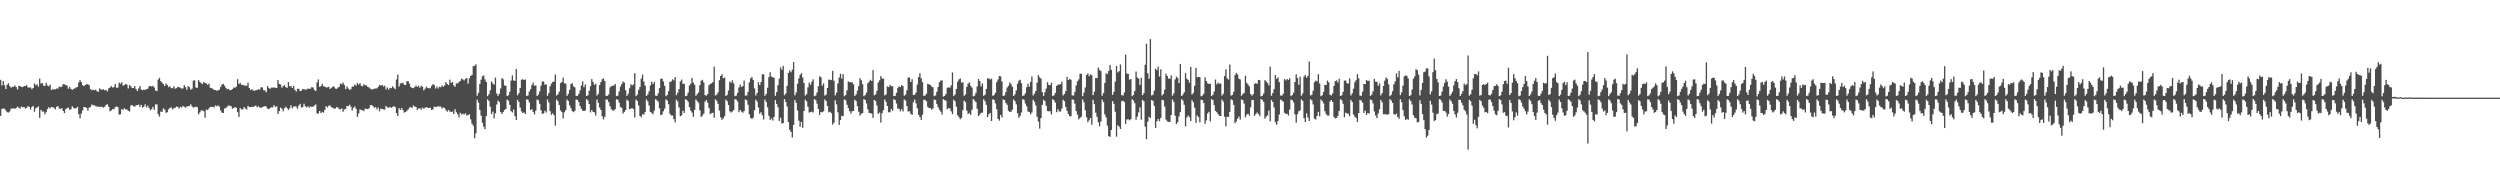 <?xml version="1.0" encoding="UTF-8"?>
<svg xmlns="http://www.w3.org/2000/svg" width="1920" height="150">
  <path d="M0 61.293h1v27.766H0zM1 65.611h1v18.008H1zM2 62.209h1v21.038H2zM3 65.442h1v18.179H3zM4 68.360h1v16.521H4zM5 65.078h1v21.156H5zM6 63.947h1v22.499H6zM7 66.089h1v19.531H7zM8 67.356h1v16.058H8zM9 66.623h1v16.790H9zM10 66.688h1v16.447H10zM11 65.631h1v18.042H11zM12 66.917h1v15.945H12zM13 68.720h1v13.134H13zM14 65.913h1v16.861H14zM15 66.120h1v17.342H15zM16 66.817h1v14.992H16zM17 66.920h1v15.491H17zM18 66.038h1v16.188H18zM19 66.150h1v17.213H19zM20 65.397h1v17.417H20zM21 67.188h1v14.330H21zM22 67.240h1v14.914H22zM23 67.180h1v16.957H23zM24 68.531h1v13.628H24zM25 67.542h1v13.795H25zM26 64.042h1v21.773H26zM27 65.483h1v17.654H27zM28 64.770h1v17.838H28zM29 66.493h1v15.206H29zM30 60.367h1v30.186H30zM31 64.190h1v20.138H31zM32 63.702h1v22.027H32zM33 65.746h1v19.856H33zM34 66.022h1v21.829H34zM35 63.607h1v22.539H35zM36 65.649h1v18.133H36zM37 66.306h1v16.043H37zM38 65.022h1v18.270H38zM39 69.129h1v13.044H39zM40 68.549h1v13.828H40zM41 68.594h1v14.244H41zM42 68.531h1v15.511H42zM43 67.980h1v14.030H43zM44 68.032h1v13.487H44zM45 66.492h1v16.807H45zM46 66.936h1v16.765H46zM47 66.533h1v16.510H47zM48 64.578h1v20.648H48zM49 64.750h1v22.088H49zM50 65.358h1v18.438H50zM51 65.646h1v17.436H51zM52 68.118h1v14.489H52zM53 66.601h1v17.682H53zM54 68.246h1v15.674H54zM55 69.077h1v12.546H55zM56 68.338h1v14.487H56zM57 67.849h1v15.572H57zM58 67.102h1v16.002H58zM59 66.829h1v15.262H59zM60 63.324h1v24.394H60zM61 61.444h1v29.508H61zM62 63.070h1v24.145H62zM63 65.421h1v19.417H63zM64 66.156h1v16.040H64zM65 65.228h1v17.006H65zM66 64.710h1v18.216H66zM67 64.614h1v20.427H67zM68 65.449h1v17.252H68zM69 68.407h1v13.739H69zM70 69.347h1v10.863H70zM71 68.800h1v12.216H71zM72 69.308h1v11.498H72zM73 68.784h1v12.840H73zM74 70.008h1v11.810H74zM75 70.605h1v11.409H75zM76 67.892h1v13.976H76zM77 68.590h1v13.567H77zM78 69.013h1v12.939H78zM79 68.516h1v14.239H79zM80 69.384h1v12.522H80zM81 69.028h1v11.437H81zM82 70.226h1v9.886H82zM83 67.818h1v14.196H83zM84 67.282h1v18.199H84zM85 66.102h1v18.702H85zM86 67.217h1v16.529H86zM87 66.854h1v17.090H87zM88 64.500h1v17.856H88zM89 67.427h1v14.329H89zM90 67.296h1v14.950H90zM91 63.507h1v24.489H91zM92 64.374h1v23.409H92zM93 63.110h1v20.721H93zM94 65.762h1v18.650H94zM95 65.409h1v17.719H95zM96 64.474h1v19.566H96zM97 65.008h1v19.044H97zM98 67.909h1v17.134H98zM99 65.361h1v20.278H99zM100 66.231h1v14.797H100zM101 67.643h1v13.041H101zM102 67.509h1v14.076H102zM103 66.112h1v15.925H103zM104 68.286h1v12.560H104zM105 69.885h1v10.882H105zM106 67.965h1v12.356H106zM107 66.114h1v16.071H107zM108 68.744h1v11.768H108zM109 69.258h1v13.465H109zM110 68.771h1v13.186H110zM111 69.124h1v11.032H111zM112 68.498h1v14.034H112zM113 68.134h1v13.084H113zM114 66.178h1v16.735H114zM115 66.071h1v18.650H115zM116 66.457h1v17.362H116zM117 65.905h1v16.169H117zM118 67.168h1v17.180H118zM119 69.516h1v10.678H119zM120 69.985h1v10.209H120zM121 61.149h1v26.623H121zM122 59.799h1v29.758H122zM123 62.363h1v23.296H123zM124 63.489h1v22.485H124zM125 64.616h1v18.609H125zM126 66.089h1v18.026H126zM127 64.118h1v22.493H127zM128 65.301h1v20.894H128zM129 66.951h1v17.020H129zM130 66.207h1v16.609H130zM131 67.668h1v14.753H131zM132 67.748h1v16.299H132zM133 66.234h1v16.850H133zM134 68.083h1v14.734H134zM135 67.752h1v14.106H135zM136 66.622h1v15.439H136zM137 66.976h1v16.360H137zM138 67.319h1v14.747H138zM139 68.039h1v14.544H139zM140 67.886h1v13.477H140zM141 65.385h1v16.568H141zM142 66.875h1v15.871H142zM143 68.937h1v12.917H143zM144 66.102h1v15.345H144zM145 66.981h1v14.499H145zM146 68.928h1v11.178H146zM147 68.098h1v13.653H147zM148 61.915h1v20.772H148zM149 61.658h1v20.585H149zM150 67.176h1v14.756H150zM151 67.418h1v14.976H151zM152 61.510h1v26.282H152zM153 62.856h1v23.541H153zM154 63.919h1v20.914H154zM155 64.628h1v20.214H155zM156 62.827h1v22.646H156zM157 63.818h1v26.594H157zM158 64.118h1v20.027H158zM159 65.154h1v19.444H159zM160 64.132h1v19.161H160zM161 67.370h1v14.733H161zM162 67.623h1v14.477H162zM163 68.265h1v13.705H163zM164 69.111h1v13.419H164zM165 69.170h1v11.812H165zM166 69.624h1v11.991H166zM167 69.366h1v11.564H167zM168 68.791h1v13.145H168zM169 66.817h1v17.978H169zM170 64.990h1v21.531H170zM171 64.373h1v22.484H171zM172 65.816h1v17.514H172zM173 67.495h1v15.380H173zM174 68.497h1v13.465H174zM175 68.225h1v12.707H175zM176 69.264h1v11.980H176zM177 69.153h1v12.435H177zM178 68.433h1v15.064H178zM179 67.240h1v15.675H179zM180 67.330h1v14.954H180zM181 66.479h1v16.305H181zM182 60.819h1v25.291H182zM183 64.529h1v25.245H183zM184 63.568h1v19.364H184zM185 65.178h1v18.981H185zM186 65.110h1v18.785H186zM187 65.689h1v16.554H187zM188 65.665h1v17.680H188zM189 65.843h1v18.178H189zM190 63.503h1v17.816H190zM191 67.561h1v14.767H191zM192 69.167h1v13.001H192zM193 68.405h1v13.656H193zM194 69.599h1v12.502H194zM195 69.663h1v11.969H195zM196 69.304h1v11.758H196zM197 69.040h1v13.383H197zM198 68.559h1v13.052H198zM199 68.866h1v13.550H199zM200 67.003h1v15.919H200zM201 67.148h1v15.103H201zM202 69.267h1v12.672H202zM203 69.449h1v11.985H203zM204 70.786h1v11.201H204zM205 66.108h1v17.391H205zM206 67.613h1v16.219H206zM207 68.206h1v14.760H207zM208 67.269h1v15.061H208zM209 67.295h1v15.232H209zM210 67.132h1v13.603H210zM211 67.405h1v14.797H211zM212 67.644h1v13.891H212zM213 61.431h1v26.097H213zM214 64.481h1v20.855H214zM215 64.923h1v17.693H215zM216 67.313h1v16.125H216zM217 66.141h1v19.338H217zM218 65.341h1v17.733H218zM219 66.891h1v14.993H219zM220 67.498h1v15.618H220zM221 62.992h1v21.433H221zM222 66.206h1v16.957H222zM223 66.235h1v14.583H223zM224 67.556h1v15.659H224zM225 65.932h1v16.034H225zM226 69.081h1v12.457H226zM227 70.298h1v11.677H227zM228 68.207h1v15.294H228zM229 68.222h1v12.888H229zM230 69.916h1v9.822H230zM231 69.610h1v12.966H231zM232 68.276h1v13.993H232zM233 68.676h1v10.985H233zM234 68.696h1v12.971H234zM235 68.744h1v13.725H235zM236 68.001h1v13.625H236zM237 68.201h1v14.514H237zM238 68.040h1v13.678H238zM239 66.848h1v15.324H239zM240 67.222h1v14.708H240zM241 69.045h1v11.981H241zM242 69.898h1v10.330H242zM243 63.260h1v23.809H243zM244 61.006h1v26.295H244zM245 66.669h1v18.566H245zM246 66.130h1v20.768H246zM247 64.349h1v21.578H247zM248 66.180h1v20.344H248zM249 66.468h1v17.839H249zM250 67.162h1v14.336H250zM251 67.034h1v15.458H251zM252 66.686h1v14.530H252zM253 68.359h1v12.630H253zM254 67.477h1v14.901H254zM255 66.656h1v16.024H255zM256 66.372h1v17.074H256zM257 68.012h1v15.383H257zM258 68.255h1v14.015H258zM259 67.283h1v15.305H259zM260 66.685h1v17.008H260zM261 64.222h1v19.780H261zM262 64.672h1v18.537H262zM263 63.399h1v22.414H263zM264 65.264h1v18.818H264zM265 68.327h1v15.296H265zM266 66.368h1v15.010H266zM267 67.969h1v13.612H267zM268 68.994h1v11.419H268zM269 68.458h1v13.509H269zM270 66.473h1v18.378H270zM271 66.532h1v16.247H271zM272 64.880h1v16.884H272zM273 65.817h1v17.825H273zM274 63.765h1v25.978H274zM275 64.934h1v22.255H275zM276 63.878h1v20.136H276zM277 65.910h1v18.534H277zM278 66.255h1v18.411H278zM279 64.667h1v20.621H279zM280 65.439h1v18.027H280zM281 65.626h1v18.000H281zM282 66.779h1v17.054H282zM283 67.238h1v15.905H283zM284 68.124h1v12.650H284zM285 68.676h1v12.026H285zM286 68.552h1v13.118H286zM287 68.022h1v14.707H287zM288 67.995h1v14.218H288zM289 67.818h1v16.243H289zM290 66.659h1v15.958H290zM291 65.225h1v20.213H291zM292 65.701h1v17.771H292zM293 65.293h1v18.467H293zM294 66.416h1v17.585H294zM295 65.802h1v18.360H295zM296 68.675h1v12.683H296zM297 67.248h1v15.218H297zM298 68.923h1v13.821H298zM299 67.485h1v14.622H299zM300 67.728h1v15.133H300zM301 66.274h1v15.920H301zM302 67.311h1v14.069H302zM303 68.507h1v13.701H303zM304 61.094h1v25.822H304zM305 57.303h1v31.851H305zM306 66.503h1v16.577H306zM307 64.108h1v20.276H307zM308 63.923h1v19.068H308zM309 63.565h1v21.030H309zM310 65.175h1v21.376H310zM311 65.253h1v20.740H311zM312 62.439h1v22.596H312zM313 62.328h1v21.812H313zM314 64.259h1v18.375H314zM315 66.832h1v15.400H315zM316 67.528h1v15.491H316zM317 67.749h1v13.326H317zM318 66.851h1v14.987H318zM319 65.594h1v16.597H319zM320 66.759h1v17.637H320zM321 65.773h1v17.592H321zM322 67.359h1v15.771H322zM323 66.021h1v18.212H323zM324 66.502h1v16.185H324zM325 69.369h1v14.188H325zM326 68.094h1v14.658H326zM327 66.494h1v15.826H327zM328 67.586h1v15.143H328zM329 67.716h1v15.191H329zM330 67.764h1v15.026H330zM331 65.880h1v18.558H331zM332 64.680h1v19.349H332zM333 65.238h1v16.589H333zM334 67.954h1v14.316H334zM335 66.435h1v15.566H335zM336 67.988h1v13.538H336zM337 66.608h1v15.245H337zM338 66.972h1v14.873H338zM339 65.570h1v17.869H339zM340 66.551h1v15.926H340zM341 65.605h1v17.338H341zM342 63.099h1v21.548H342zM343 64.577h1v21.167H343zM344 65.336h1v19.119H344zM345 61.198h1v24.433H345zM346 63.749h1v22.339H346zM347 62.966h1v22.676H347zM348 65.593h1v21.984H348zM349 66.624h1v17.304H349zM350 63.955h1v22.245H350zM351 64.091h1v23.679H351zM352 62.908h1v27.187H352zM353 62.176h1v24.395H353zM354 60.395h1v27.592H354zM355 60.994h1v26.328H355zM356 61.727h1v26.260H356zM357 60.456h1v26.582H357zM358 59.954h1v28.800H358zM359 64.195h1v24.225H359zM360 60.171h1v27.514H360zM361 58.293h1v33.410H361zM362 57.558h1v37.409H362zM363 50.827h1v45.811H363zM364 50.541h1v55.636H364zM365 49.343h1v53.112H365zM366 73.454h1v3.035H366zM367 71.216h1v7.615H367zM368 64.580h1v19.810H368zM369 61.166h1v27.643H369zM370 58.601h1v35.624H370zM371 57.912h1v39.412H371zM372 61.033h1v38.226H372zM373 62.969h1v26.108H373zM374 73.856h1v2.440H374zM375 72.403h1v5.111H375zM376 69.336h1v12.706H376zM377 62.508h1v25.097H377zM378 64.090h1v21.689H378zM379 65.045h1v25.891H379zM380 59.597h1v27.452H380zM381 71.859h1v8.426H381zM382 73.576h1v3.675H382zM383 72.011h1v6.299H383zM384 67.962h1v18.164H384zM385 60.003h1v27.541H385zM386 60.935h1v25.036H386zM387 65.562h1v18.923H387zM388 65.895h1v17.787H388zM389 73.765h1v2.746H389zM390 73.098h1v4.203H390zM391 70.505h1v10.045H391zM392 61.901h1v23.522H392zM393 57.973h1v28.380H393zM394 61.764h1v22.332H394zM395 62.143h1v26.990H395zM396 52.923h1v39.234H396zM397 73.154h1v3.544H397zM398 71.556h1v6.695H398zM399 67.553h1v15.106H399zM400 61.183h1v24.380H400zM401 60.887h1v25.965H401zM402 61.452h1v24.849H402zM403 61.049h1v26.466H403zM404 73.721h1v2.549H404zM405 73.267h1v3.305H405zM406 70.281h1v8.388H406zM407 68.460h1v16.007H407zM408 65.330h1v18.472H408zM409 63.405h1v22.681H409zM410 65.775h1v22.048H410zM411 65.587h1v19.435H411zM412 73.727h1v2.691H412zM413 72.575h1v4.484H413zM414 70.151h1v9.633H414zM415 65.771h1v18.962H415zM416 62.576h1v24.818H416zM417 62.687h1v24.455H417zM418 65.093h1v19.971H418zM419 64.772h1v21.655H419zM420 73.529h1v2.854H420zM421 71.476h1v7.228H421zM422 66.247h1v19.171H422zM423 64.187h1v23.966H423zM424 62.974h1v24.062H424zM425 62.579h1v25.786H425zM426 57.191h1v39.317H426zM427 73.345h1v3.166H427zM428 72.514h1v5.215H428zM429 70.399h1v10.299H429zM430 63.838h1v20.993H430zM431 62.981h1v23.065H431zM432 59.610h1v31.353H432zM433 63.945h1v22.312H433zM434 64.264h1v20.364H434zM435 73.635h1v2.865H435zM436 72.110h1v5.474H436zM437 68.961h1v11.958H437zM438 64.560h1v18.611H438zM439 63.879h1v21.454H439zM440 66.308h1v19.863H440zM441 67.086h1v18.009H441zM442 73.628h1v2.756H442zM443 73.610h1v3.115H443zM444 72.176h1v6.184H444zM445 69.413h1v12.112H445zM446 65.701h1v17.926H446zM447 62.536h1v22.463H447zM448 67.010h1v18.245H448zM449 64.824h1v20.051H449zM450 73.738h1v2.363H450zM451 73.186h1v3.997H451zM452 69.754h1v10.135H452zM453 66.202h1v20.111H453zM454 60.716h1v23.807H454zM455 62.896h1v23.005H455zM456 65.198h1v21.086H456zM457 64.281h1v24.440H457zM458 73.355h1v3.135H458zM459 72.071h1v6.873H459zM460 65.341h1v17.189H460zM461 63.013h1v21.458H461zM462 60.883h1v28.460H462zM463 60.200h1v31.492H463zM464 62.286h1v27.412H464zM465 73.554h1v2.843H465zM466 73.572h1v2.991H466zM467 72.521h1v5.912H467zM468 67.188h1v14.396H468zM469 66.143h1v17.700H469zM470 65.815h1v19.131H470zM471 65.760h1v19.075H471zM472 64.432h1v19.404H472zM473 73.851h1v2.387H473zM474 73.439h1v3.117H474zM475 70.248h1v8.560H475zM476 66.539h1v15.667H476zM477 64.635h1v18.179H477zM478 62.611h1v24.653H478zM479 63.405h1v22.519H479zM480 69.280h1v15.288H480zM481 73.702h1v2.831H481zM482 71.987h1v5.488H482zM483 67.810h1v15.928H483zM484 64.732h1v18.782H484zM485 65.606h1v17.355H485zM486 64.753h1v19.108H486zM487 56.169h1v34.042H487zM488 73.831h1v2.616H488zM489 72.586h1v4.991H489zM490 69.025h1v12.036H490zM491 66.819h1v22.197H491zM492 60.346h1v29.791H492zM493 57.230h1v30.501H493zM494 62.638h1v25.414H494zM495 65.793h1v20.253H495zM496 73.743h1v2.584H496zM497 72.508h1v5.368H497zM498 70.157h1v10.815H498zM499 65.616h1v20.356H499zM500 62.767h1v23.868H500zM501 64.499h1v23.274H501zM502 62.940h1v21.970H502zM503 73.374h1v2.876H503zM504 73.657h1v3.375H504zM505 71.712h1v6.359H505zM506 67.627h1v15.548H506zM507 60.635h1v27.791H507zM508 60.308h1v27.646H508zM509 62.584h1v22.892H509zM510 65.830h1v17.623H510zM511 73.859h1v2.499H511zM512 72.904h1v4.350H512zM513 69.968h1v10.114H513zM514 63.000h1v24.342H514zM515 62.520h1v26.195H515zM516 60.889h1v27.789H516zM517 61.748h1v29.669H517zM518 59.174h1v34.825H518zM519 73.128h1v3.429H519zM520 71.320h1v6.597H520zM521 68.508h1v14.040H521zM522 62.535h1v26.740H522zM523 61.087h1v27.506H523zM524 64.306h1v20.752H524zM525 64.242h1v22.562H525zM526 73.883h1v2.305H526zM527 73.491h1v3.316H527zM528 71.119h1v7.083H528zM529 65.659h1v16.568H529zM530 64.313h1v20.668H530zM531 59.786h1v26.716H531zM532 63.413h1v26.290H532zM533 65.148h1v19.241H533zM534 73.554h1v2.852H534zM535 72.180h1v5.520H535zM536 70.898h1v7.996H536zM537 65.375h1v19.325H537zM538 61.997h1v27.808H538zM539 61.300h1v27.490H539zM540 63.404h1v23.851H540zM541 73.009h1v5.011H541zM542 73.477h1v3.300H542zM543 72.128h1v6.718H543zM544 65.533h1v17.308H544zM545 64.430h1v23.231H545zM546 64.063h1v22.928H546zM547 63.004h1v23.581H547zM548 51.129h1v39.230H548zM549 73.319h1v2.964H549zM550 72.605h1v4.935H550zM551 70.933h1v8.844H551zM552 61.608h1v23.386H552zM553 58.321h1v31.800H553zM554 56.963h1v35.055H554zM555 60.090h1v30.716H555zM556 59.471h1v29.742H556zM557 73.734h1v2.774H557zM558 72.791h1v4.908H558zM559 69.470h1v11.106H559zM560 62.672h1v22.764H560zM561 63.519h1v22.990H561zM562 61.696h1v23.932H562zM563 64.069h1v20.522H563zM564 73.862h1v2.285H564zM565 73.379h1v3.232H565zM566 71.249h1v6.782H566zM567 67.182h1v19.004H567zM568 65.064h1v19.437H568zM569 66.828h1v18.911H569zM570 66.131h1v20.455H570zM571 61.871h1v23.408H571zM572 73.407h1v2.933H572zM573 73.246h1v3.757H573zM574 70.613h1v9.844H574zM575 63.301h1v24.532H575zM576 60.139h1v30.387H576zM577 59.170h1v32.157H577zM578 61.381h1v28.965H578zM579 67.886h1v16.808H579zM580 73.394h1v3.145H580zM581 71.407h1v6.688H581zM582 63.071h1v19.492H582zM583 65.352h1v22.061H583zM584 62.951h1v23.234H584zM585 57.020h1v31.595H585zM586 57.126h1v34.669H586zM587 73.597h1v2.916H587zM588 72.078h1v6.322H588zM589 67.355h1v15.053H589zM590 59.232h1v29.704H590zM591 55.454h1v36.771H591zM592 58.771h1v32.185H592zM593 59.316h1v33.305H593zM594 59.749h1v30.033H594zM595 73.562h1v3.326H595zM596 70.682h1v9.213H596zM597 65.387h1v16.916H597zM598 60.387h1v32.473H598zM599 51.745h1v38.659H599zM600 53.631h1v41.229H600zM601 50.597h1v43.905H601zM602 73.159h1v2.926H602zM603 71.855h1v6.436H603zM604 65.898h1v15.849H604zM605 56.028h1v37.722H605zM606 54.109h1v45.571H606zM607 55.505h1v45.823H607zM608 53.494h1v52.143H608zM609 47.664h1v48.286H609zM610 73.212h1v3.589H610zM611 70.953h1v8.068H611zM612 64.325h1v20.462H612zM613 60.149h1v32.498H613zM614 57.422h1v39.904H614zM615 56.144h1v37.453H615zM616 59.508h1v38.663H616zM617 63.748h1v21.510H617zM618 73.374h1v3.230H618zM619 72.284h1v5.574H619zM620 67.055h1v14.931H620zM621 63.501h1v22.962H621zM622 65.107h1v20.936H622zM623 62.700h1v23.022H623zM624 60.935h1v25.480H624zM625 73.903h1v2.262H625zM626 73.371h1v3.527H626zM627 70.959h1v8.718H627zM628 66.233h1v17.421H628zM629 58.617h1v29.725H629zM630 59.321h1v26.707H630zM631 65.815h1v20.471H631zM632 64.025h1v21.465H632zM633 73.442h1v2.928H633zM634 72.526h1v5.094H634zM635 67.588h1v13.839H635zM636 61.155h1v25.107H636zM637 61.242h1v24.567H637zM638 61.470h1v25.433H638zM639 54.429h1v41.274H639zM640 62.012h1v32.147H640zM641 73.289h1v3.708H641zM642 71.232h1v8.944H642zM643 64.119h1v22.161H643zM644 59.535h1v36.412H644zM645 56.610h1v35.505H645zM646 60.369h1v28.500H646zM647 56.993h1v32.240H647zM648 73.869h1v2.450H648zM649 72.939h1v4.122H649zM650 69.422h1v11.002H650zM651 62.576h1v20.467H651zM652 63.096h1v22.267H652zM653 63.163h1v24.058H653zM654 63.211h1v22.221H654zM655 64.736h1v20.465H655zM656 73.676h1v2.915H656zM657 72.434h1v5.234H657zM658 69.564h1v12.003H658zM659 66.146h1v19.683H659zM660 60.075h1v28.756H660zM661 61.621h1v25.739H661zM662 64.591h1v22.267H662zM663 73.863h1v2.282H663zM664 72.894h1v3.838H664zM665 71.059h1v8.389H665zM666 63.948h1v19.948H666zM667 62.679h1v24.051H667zM668 61.295h1v25.573H668zM669 62.188h1v25.124H669zM670 53.883h1v36.652H670zM671 73.230h1v3.540H671zM672 72.519h1v5.150H672zM673 69.871h1v11.203H673zM674 63.380h1v23.996H674zM675 61.689h1v24.731H675zM676 58.427h1v35.663H676zM677 60.276h1v26.718H677zM678 60.371h1v24.258H678zM679 73.269h1v3.188H679zM680 72.517h1v5.707H680zM681 66.372h1v15.076H681zM682 66.929h1v19.270H682zM683 65.247h1v20.971H683zM684 66.196h1v17.559H684zM685 66.164h1v18.891H685zM686 73.726h1v2.440H686zM687 73.551h1v3.299H687zM688 71.262h1v8.199H688zM689 67.683h1v15.613H689zM690 66.371h1v17.166H690zM691 66.830h1v18.660H691zM692 65.335h1v18.550H692zM693 66.147h1v19.456H693zM694 73.484h1v2.919H694zM695 72.629h1v4.644H695zM696 69.393h1v12.076H696zM697 59.560h1v26.130H697zM698 59.479h1v25.947H698zM699 62.969h1v24.385H699zM700 60.814h1v27.429H700zM701 73.007h1v5.489H701zM702 72.682h1v3.832H702zM703 71.117h1v8.276H703zM704 64.872h1v18.335H704zM705 59.199h1v28.950H705zM706 56.216h1v33.668H706zM707 60.146h1v31.942H707zM708 63.132h1v25.021H708zM709 73.637h1v2.946H709zM710 73.318h1v3.360H710zM711 71.947h1v5.814H711zM712 64.318h1v17.772H712zM713 64.774h1v18.247H713zM714 65.220h1v17.832H714zM715 66.478h1v17.705H715zM716 66.945h1v16.433H716zM717 73.861h1v2.578H717zM718 73.262h1v3.520H718zM719 70.515h1v9.296H719zM720 66.748h1v15.651H720zM721 63.103h1v21.199H721zM722 61.974h1v23.809H722zM723 61.628h1v26.370H723zM724 74.186h1v1.951H724zM725 73.637h1v3.119H725zM726 72.157h1v5.279H726zM727 67.412h1v16.497H727zM728 67.029h1v15.891H728zM729 67.417h1v15.910H729zM730 65.565h1v19.925H730zM731 55.674h1v31.978H731zM732 73.754h1v2.805H732zM733 72.496h1v5.326H733zM734 68.425h1v13.569H734zM735 62.759h1v25.750H735zM736 60.958h1v29.118H736zM737 60.226h1v31.296H737zM738 63.489h1v26.967H738zM739 63.173h1v21.409H739zM740 73.598h1v3.670H740zM741 72.529h1v5.997H741zM742 66.733h1v18.184H742zM743 64.301h1v23.300H743zM744 63.250h1v23.427H744zM745 65.795h1v22.499H745zM746 67.246h1v17.070H746zM747 73.971h1v2.116H747zM748 73.421h1v3.804H748zM749 71.322h1v7.084H749zM750 66.371h1v17.179H750zM751 60.716h1v28.463H751zM752 62.210h1v25.805H752zM753 66.314h1v20.303H753zM754 64.062h1v22.516H754zM755 73.591h1v2.681H755zM756 72.728h1v4.995H756zM757 68.363h1v12.151H757zM758 60.113h1v29.770H758zM759 60.243h1v27.511H759zM760 61.060h1v25.676H760zM761 60.358h1v32.642H761zM762 73.599h1v2.705H762zM763 72.989h1v3.734H763zM764 71.243h1v8.179H764zM765 63.082h1v20.844H765zM766 61.039h1v30.311H766zM767 58.427h1v34.214H767zM768 58.632h1v29.618H768zM769 62.586h1v27.694H769zM770 73.709h1v2.625H770zM771 73.205h1v3.765H771zM772 70.639h1v8.469H772zM773 67.219h1v13.248H773zM774 65.934h1v19.077H774zM775 63.357h1v22.648H775zM776 64.611h1v21.175H776zM777 66.585h1v17.636H777zM778 73.745h1v2.648H778zM779 72.320h1v5.424H779zM780 69.423h1v10.724H780zM781 64.267h1v22.673H781zM782 61.889h1v28.647H782zM783 61.241h1v27.788H783zM784 63.922h1v22.473H784zM785 73.643h1v2.558H785zM786 73.222h1v3.417H786zM787 71.646h1v7.856H787zM788 66.972h1v14.713H788zM789 64.275h1v21.362H789zM790 66.581h1v19.405H790zM791 62.874h1v25.006H791zM792 58.697h1v27.660H792zM793 73.293h1v3.367H793zM794 71.886h1v6.282H794zM795 69.885h1v11.080H795zM796 63.509h1v26.085H796zM797 57.664h1v35.715H797zM798 59.402h1v39.366H798zM799 60.426h1v30.276H799zM800 70.766h1v9.771H800zM801 73.669h1v2.995H801zM802 70.816h1v6.886H802zM803 67.970h1v13.308H803zM804 63.067h1v22.170H804zM805 65.186h1v20.344H805zM806 65.492h1v19.891H806zM807 63.513h1v24.377H807zM808 73.770h1v2.438H808zM809 73.142h1v3.907H809zM810 71.362h1v7.509H810zM811 65.968h1v20.178H811zM812 64.997h1v18.931H812zM813 64.925h1v20.685H813zM814 64.636h1v21.045H814zM815 62.754h1v20.673H815zM816 73.313h1v3.324H816zM817 72.207h1v5.444H817zM818 69.977h1v12.147H818zM819 59.039h1v26.114H819zM820 61.490h1v26.143H820zM821 60.584h1v28.618H821zM822 61.311h1v27.972H822zM823 73.228h1v3.155H823zM824 73.395h1v3.293H824zM825 70.643h1v8.948H825zM826 65.642h1v19.667H826zM827 62.468h1v25.613H827zM828 60.997h1v30.720H828zM829 56.621h1v33.905H829zM830 56.638h1v32.888H830zM831 73.824h1v2.567H831zM832 71.019h1v7.528H832zM833 67.112h1v17.562H833zM834 57.537h1v32.537H834zM835 56.344h1v37.561H835zM836 58.542h1v33.772H836zM837 57.073h1v33.533H837zM838 57.745h1v38.049H838zM839 73.044h1v3.607H839zM840 70.388h1v9.603H840zM841 59.964h1v26.554H841zM842 60.008h1v29.713H842zM843 51.857h1v42.028H843zM844 53.640h1v43.359H844zM845 54.640h1v38.713H845zM846 73.530h1v3.016H846zM847 71.458h1v6.881H847zM848 63.727h1v24.076H848zM849 56.266h1v33.831H849zM850 56.873h1v39.615H850zM851 54.518h1v49.969H851zM852 49.794h1v55.376H852zM853 53.539h1v46.283H853zM854 72.853h1v4.834H854zM855 70.494h1v9.257H855zM856 62.638h1v23.157H856zM857 50.702h1v54.234H857zM858 55.608h1v40.578H858zM859 54.704h1v42.626H859zM860 49.501h1v49.583H860zM861 72.991h1v4.690H861zM862 73.430h1v3.867H862zM863 70.990h1v7.305H863zM864 42.031h1v53.091H864zM865 56.505h1v35.261H865zM866 56.704h1v34.902H866zM867 61.146h1v31.254H867zM868 60.787h1v30.788H868zM869 73.888h1v2.352H869zM870 72.933h1v4.262H870zM871 69.891h1v9.352H871zM872 54.959h1v37.058H872zM873 59.481h1v30.018H873zM874 60.299h1v25.994H874zM875 65.169h1v17.329H875zM876 59.824h1v32.111H876zM877 73.052h1v3.643H877zM878 71.510h1v6.326H878zM879 49.692h1v47.611H879zM880 33.581h1v73.359H880zM881 56.326h1v37.169H881zM882 60.487h1v29.181H882zM883 30.017h1v60.648H883zM884 73.329h1v3.479H884zM885 72.816h1v4.653H885zM886 69.632h1v11.660H886zM887 52.684h1v45.562H887zM888 53.899h1v39.301H888zM889 51.125h1v40.166H889zM890 58.765h1v34.317H890zM891 53.193h1v37.373H891zM892 73.309h1v3.355H892zM893 72.120h1v5.011H893zM894 68.860h1v12.945H894zM895 56.602h1v35.273H895zM896 58.393h1v34.866H896zM897 60.355h1v33.201H897zM898 60.456h1v33.218H898zM899 57.928h1v30.453H899zM900 73.464h1v2.980H900zM901 71.700h1v6.677H901zM902 60.953h1v27.945H902zM903 58.838h1v36.456H903zM904 59.824h1v33.971H904zM905 63.798h1v25.626H905zM906 49.113h1v36.938H906zM907 73.710h1v2.541H907zM908 72.593h1v4.598H908zM909 70.844h1v9.618H909zM910 56.046h1v41.013H910zM911 60.425h1v29.917H911zM912 61.361h1v27.318H912zM913 63.373h1v26.708H913zM914 51.361h1v41.576H914zM915 72.613h1v4.331H915zM916 71.346h1v7.210H916zM917 65.824h1v16.867H917zM918 52.125h1v42.249H918zM919 59.294h1v29.318H919zM920 59.030h1v30.923H920zM921 59.264h1v34.678H921zM922 73.916h1v2.715H922zM923 73.387h1v3.442H923zM924 71.926h1v7.148H924zM925 59.402h1v35.728H925zM926 62.201h1v30.265H926zM927 63.934h1v23.211H927zM928 64.507h1v21.347H928zM929 64.316h1v28.881H929zM930 73.779h1v2.380H930zM931 72.863h1v4.012H931zM932 70.299h1v10.434H932zM933 61.061h1v24.128H933zM934 64.770h1v21.406H934zM935 63.467h1v24.165H935zM936 64.236h1v24.686H936zM937 64.176h1v24.929H937zM938 73.395h1v3.145H938zM939 71.975h1v6.058H939zM940 58.422h1v31.227H940zM941 53.238h1v43.727H941zM942 60.166h1v29.429H942zM943 61.133h1v28.834H943zM944 49.550h1v36.353H944zM945 73.400h1v2.879H945zM946 72.849h1v4.083H946zM947 70.488h1v10.033H947zM948 57.696h1v36.914H948zM949 56.005h1v37.295H949zM950 57.190h1v33.968H950zM951 60.439h1v29.048H951zM952 61.049h1v30.853H952zM953 73.519h1v2.859H953zM954 72.285h1v4.634H954zM955 71.334h1v8.225H955zM956 58.215h1v31.929H956zM957 63.614h1v24.449H957zM958 64.770h1v22.572H958zM959 66.373h1v22.399H959zM960 72.208h1v10.256H960zM961 73.520h1v3.168H961zM962 72.360h1v4.481H962zM963 64.521h1v24.463H963zM964 63.841h1v23.776H964zM965 64.361h1v22.010H965zM966 61.352h1v26.303H966zM967 61.535h1v27.659H967zM968 74.000h1v2.015H968zM969 73.464h1v3.267H969zM970 71.771h1v6.544H970zM971 61.538h1v29.612H971zM972 62.524h1v27.024H972zM973 63.690h1v24.896H973zM974 65.510h1v19.400H974zM975 51.144h1v41.990H975zM976 73.506h1v3.230H976zM977 71.528h1v6.749H977zM978 68.472h1v14.072H978zM979 57.562h1v36.385H979zM980 60.511h1v35.334H980zM981 59.382h1v33.518H981zM982 63.091h1v24.825H982zM983 73.253h1v3.228H983zM984 73.500h1v3.611H984zM985 72.054h1v6.091H985zM986 60.728h1v25.914H986zM987 61.764h1v25.713H987zM988 60.685h1v26.662H988zM989 61.366h1v27.375H989zM990 60.126h1v23.990H990zM991 73.847h1v2.527H991zM992 72.920h1v4.033H992zM993 71.157h1v7.312H993zM994 62.946h1v24.836H994zM995 57.079h1v37.209H995zM996 59.890h1v27.877H996zM997 65.013h1v20.437H997zM998 58.786h1v26.016H998zM999 73.458h1v2.955H999zM1000 71.796h1v5.700H1000zM1001 58.847h1v31.858H1001zM1002 57.626h1v36.117H1002zM1003 59.692h1v27.393H1003zM1004 58.324h1v31.932H1004zM1005 47.198h1v45.748H1005zM1006 73.338h1v2.916H1006zM1007 72.853h1v4.179H1007zM1008 69.702h1v10.509H1008zM1009 63.129h1v28.063H1009zM1010 61.829h1v29.911H1010zM1011 62.479h1v26.584H1011zM1012 56.976h1v28.914H1012zM1013 64.085h1v25.332H1013zM1014 73.866h1v2.535H1014zM1015 73.135h1v4.554H1015zM1016 70.608h1v8.824H1016zM1017 65.246h1v20.209H1017zM1018 65.216h1v22.499H1018zM1019 61.843h1v26.907H1019zM1020 63.172h1v25.598H1020zM1021 72.699h1v5.200H1021zM1022 73.302h1v3.487H1022zM1023 71.668h1v6.677H1023zM1024 66.031h1v23.718H1024zM1025 62.310h1v28.652H1025zM1026 61.690h1v28.945H1026zM1027 63.368h1v25.617H1027zM1028 60.471h1v24.769H1028zM1029 73.728h1v2.508H1029zM1030 73.138h1v3.855H1030zM1031 70.554h1v9.153H1031zM1032 61.884h1v28.187H1032zM1033 61.873h1v24.688H1033zM1034 63.897h1v23.228H1034zM1035 64.171h1v23.160H1035zM1036 60.144h1v29.012H1036zM1037 73.304h1v3.457H1037zM1038 71.695h1v6.627H1038zM1039 68.103h1v19.884H1039zM1040 63.233h1v26.382H1040zM1041 61.664h1v28.904H1041zM1042 56.941h1v36.755H1042zM1043 60.137h1v26.645H1043zM1044 73.382h1v3.254H1044zM1045 73.563h1v3.741H1045zM1046 70.380h1v8.503H1046zM1047 64.488h1v22.287H1047zM1048 64.571h1v20.411H1048zM1049 61.465h1v26.801H1049zM1050 62.220h1v24.582H1050zM1051 61.901h1v25.325H1051zM1052 73.650h1v2.774H1052zM1053 72.704h1v4.257H1053zM1054 70.149h1v9.194H1054zM1055 60.642h1v24.958H1055zM1056 62.716h1v26.087H1056zM1057 62.849h1v27.863H1057zM1058 65.849h1v21.246H1058zM1059 63.983h1v19.957H1059zM1060 73.193h1v3.555H1060zM1061 71.457h1v7.202H1061zM1062 66.065h1v21.710H1062zM1063 61.966h1v25.782H1063zM1064 59.374h1v28.431H1064zM1065 60.722h1v27.351H1065zM1066 64.789h1v22.872H1066zM1067 73.903h1v2.300H1067zM1068 72.772h1v4.457H1068zM1069 69.979h1v9.120H1069zM1070 64.793h1v22.804H1070zM1071 62.491h1v25.679H1071zM1072 56.335h1v30.912H1072zM1073 59.396h1v30.503H1073zM1074 54.396h1v36.841H1074zM1075 72.992h1v3.252H1075zM1076 70.923h1v7.568H1076zM1077 65.858h1v18.718H1077zM1078 58.607h1v30.724H1078zM1079 57.954h1v34.224H1079zM1080 58.273h1v33.000H1080zM1081 60.326h1v31.699H1081zM1082 73.714h1v2.524H1082zM1083 73.063h1v4.570H1083zM1084 68.769h1v11.518H1084zM1085 60.479h1v28.003H1085zM1086 58.682h1v31.678H1086zM1087 53.150h1v37.674H1087zM1088 53.937h1v40.135H1088zM1089 57.312h1v36.333H1089zM1090 73.248h1v3.781H1090zM1091 69.033h1v10.725H1091zM1092 63.710h1v23.923H1092zM1093 55.424h1v36.885H1093zM1094 54.943h1v44.194H1094zM1095 52.441h1v53.173H1095zM1096 52.626h1v51.556H1096zM1097 58.694h1v41.141H1097zM1098 72.503h1v4.870H1098zM1099 70.121h1v10.234H1099zM1100 55.451h1v31.084H1100zM1101 44.959h1v48.067H1101zM1102 53.898h1v38.288H1102zM1103 60.652h1v26.988H1103zM1104 63.241h1v23.966H1104zM1105 73.735h1v2.386H1105zM1106 73.390h1v3.280H1106zM1107 70.375h1v8.196H1107zM1108 66.434h1v18.692H1108zM1109 63.636h1v21.486H1109zM1110 60.868h1v25.527H1110zM1111 62.707h1v26.887H1111zM1112 66.460h1v21.033H1112zM1113 73.695h1v2.684H1113zM1114 72.270h1v5.440H1114zM1115 70.459h1v9.205H1115zM1116 65.542h1v19.616H1116zM1117 62.300h1v25.548H1117zM1118 60.734h1v29.535H1118zM1119 63.035h1v23.574H1119zM1120 67.748h1v8.878H1120zM1121 73.709h1v3.019H1121zM1122 72.052h1v6.855H1122zM1123 70.000h1v10.955H1123zM1124 64.129h1v20.138H1124zM1125 65.454h1v19.943H1125zM1126 64.585h1v23.388H1126zM1127 42.593h1v72.364H1127zM1128 73.456h1v3.266H1128zM1129 72.343h1v5.500H1129zM1130 68.934h1v12.195H1130zM1131 60.231h1v34.840H1131zM1132 56.942h1v34.994H1132zM1133 56.752h1v39.370H1133zM1134 57.854h1v40.770H1134zM1135 54.831h1v34.863H1135zM1136 73.452h1v3.179H1136zM1137 73.028h1v4.705H1137zM1138 65.229h1v15.848H1138zM1139 64.635h1v18.100H1139zM1140 65.393h1v20.867H1140zM1141 64.392h1v21.630H1141zM1142 63.472h1v23.497H1142zM1143 73.020h1v3.537H1143zM1144 73.327h1v3.127H1144zM1145 71.991h1v6.444H1145zM1146 69.196h1v12.370H1146zM1147 66.133h1v18.912H1147zM1148 65.996h1v21.812H1148zM1149 64.682h1v23.862H1149zM1150 66.010h1v19.072H1150zM1151 73.854h1v2.337H1151zM1152 73.253h1v3.591H1152zM1153 70.443h1v9.749H1153zM1154 64.665h1v21.895H1154zM1155 62.262h1v23.881H1155zM1156 61.865h1v26.847H1156zM1157 64.380h1v24.770H1157zM1158 52.024h1v45.892H1158zM1159 73.001h1v3.742H1159zM1160 71.492h1v7.580H1160zM1161 63.487h1v22.139H1161zM1162 56.942h1v35.485H1162zM1163 60.125h1v29.897H1163zM1164 62.153h1v24.222H1164zM1165 63.892h1v24.916H1165zM1166 73.897h1v2.193H1166zM1167 73.379h1v3.472H1167zM1168 69.960h1v8.825H1168zM1169 66.850h1v14.958H1169zM1170 64.448h1v19.115H1170zM1171 58.491h1v27.002H1171zM1172 62.273h1v25.661H1172zM1173 66.351h1v19.363H1173zM1174 73.725h1v2.604H1174zM1175 72.471h1v4.961H1175zM1176 70.258h1v9.756H1176zM1177 64.428h1v21.702H1177zM1178 61.932h1v27.232H1178zM1179 59.906h1v32.276H1179zM1180 62.860h1v23.673H1180zM1181 73.585h1v3.790H1181zM1182 73.670h1v3.122H1182zM1183 71.950h1v7.245H1183zM1184 69.833h1v10.825H1184zM1185 63.499h1v20.750H1185zM1186 64.148h1v22.656H1186zM1187 63.896h1v23.977H1187zM1188 42.856h1v52.903H1188zM1189 72.890h1v3.781H1189zM1190 72.268h1v5.782H1190zM1191 67.433h1v14.774H1191zM1192 60.016h1v28.094H1192zM1193 59.424h1v31.104H1193zM1194 56.477h1v36.285H1194zM1195 63.041h1v25.481H1195zM1196 63.922h1v22.556H1196zM1197 73.800h1v2.651H1197zM1198 72.701h1v5.709H1198zM1199 69.080h1v14.135H1199zM1200 63.781h1v22.625H1200zM1201 62.698h1v26.236H1201zM1202 65.357h1v23.121H1202zM1203 63.123h1v21.958H1203zM1204 73.729h1v2.495H1204zM1205 73.439h1v3.512H1205zM1206 71.166h1v7.087H1206zM1207 68.062h1v13.433H1207zM1208 61.830h1v27.807H1208zM1209 61.144h1v27.540H1209zM1210 64.039h1v22.235H1210zM1211 65.833h1v16.804H1211zM1212 73.781h1v2.395H1212zM1213 72.715h1v4.325H1213zM1214 69.932h1v10.244H1214zM1215 64.914h1v19.779H1215zM1216 62.217h1v23.409H1216zM1217 62.180h1v24.453H1217zM1218 63.075h1v25.108H1218zM1219 40.038h1v70.131H1219zM1220 72.686h1v4.369H1220zM1221 69.790h1v10.577H1221zM1222 61.037h1v24.879H1222zM1223 59.089h1v33.028H1223zM1224 56.936h1v36.240H1224zM1225 62.478h1v25.209H1225zM1226 63.008h1v25.067H1226zM1227 73.880h1v2.403H1227zM1228 73.473h1v3.480H1228zM1229 70.618h1v7.889H1229zM1230 68.729h1v14.700H1230zM1231 65.403h1v20.245H1231zM1232 59.881h1v24.928H1232zM1233 61.791h1v26.743H1233zM1234 67.255h1v19.452H1234zM1235 73.847h1v2.460H1235zM1236 72.140h1v5.083H1236zM1237 70.817h1v8.473H1237zM1238 64.703h1v20.191H1238zM1239 61.232h1v28.534H1239zM1240 60.425h1v29.070H1240zM1241 63.866h1v22.275H1241zM1242 73.397h1v2.643H1242zM1243 73.526h1v2.944H1243zM1244 71.618h1v7.835H1244zM1245 69.222h1v11.352H1245zM1246 64.425h1v19.594H1246zM1247 65.020h1v21.786H1247zM1248 64.369h1v22.212H1248zM1249 41.806h1v59.153H1249zM1250 73.155h1v3.594H1250zM1251 71.874h1v6.881H1251zM1252 69.509h1v10.764H1252zM1253 57.424h1v32.077H1253zM1254 58.019h1v32.570H1254zM1255 56.957h1v40.190H1255zM1256 55.323h1v41.628H1256zM1257 52.439h1v41.950H1257zM1258 73.488h1v3.394H1258zM1259 72.258h1v5.524H1259zM1260 67.491h1v13.886H1260zM1261 64.670h1v19.490H1261zM1262 64.028h1v23.865H1262zM1263 64.553h1v21.146H1263zM1264 63.235h1v22.232H1264zM1265 73.809h1v2.475H1265zM1266 73.182h1v3.381H1266zM1267 71.594h1v6.919H1267zM1268 68.356h1v13.880H1268zM1269 67.329h1v16.780H1269zM1270 66.351h1v20.280H1270zM1271 64.018h1v22.017H1271zM1272 65.411h1v19.123H1272zM1273 73.907h1v2.301H1273zM1274 73.046h1v4.082H1274zM1275 70.606h1v9.061H1275zM1276 63.551h1v22.511H1276zM1277 63.190h1v24.686H1277zM1278 61.923h1v26.572H1278zM1279 50.974h1v48.081H1279zM1280 66.659h1v29.690H1280zM1281 72.359h1v4.812H1281zM1282 70.384h1v8.523H1282zM1283 56.809h1v28.389H1283zM1284 54.789h1v36.683H1284zM1285 56.298h1v38.672H1285zM1286 58.941h1v29.777H1286zM1287 61.407h1v28.395H1287zM1288 73.844h1v2.290H1288zM1289 73.291h1v3.511H1289zM1290 70.432h1v8.329H1290zM1291 68.244h1v12.514H1291zM1292 66.458h1v19.173H1292zM1293 63.738h1v23.905H1293zM1294 61.959h1v27.029H1294zM1295 67.016h1v16.594H1295zM1296 73.343h1v2.955H1296zM1297 72.025h1v5.036H1297zM1298 69.047h1v10.929H1298zM1299 66.304h1v17.121H1299zM1300 61.090h1v28.109H1300zM1301 60.857h1v29.725H1301zM1302 64.104h1v23.506H1302zM1303 73.848h1v2.248H1303zM1304 73.629h1v2.975H1304zM1305 71.256h1v7.927H1305zM1306 68.942h1v12.598H1306zM1307 65.226h1v20.518H1307zM1308 64.265h1v20.060H1308zM1309 64.466h1v24.941H1309zM1310 47.889h1v40.948H1310zM1311 73.105h1v3.875H1311zM1312 71.819h1v6.299H1312zM1313 67.496h1v16.525H1313zM1314 60.313h1v34.613H1314zM1315 59.640h1v28.796H1315zM1316 59.769h1v30.419H1316zM1317 61.739h1v25.228H1317zM1318 65.626h1v18.029H1318zM1319 73.686h1v3.046H1319zM1320 72.137h1v5.907H1320zM1321 69.363h1v13.089H1321zM1322 61.869h1v24.654H1322zM1323 61.873h1v24.120H1323zM1324 63.335h1v27.994H1324zM1325 64.276h1v22.323H1325zM1326 73.737h1v2.550H1326zM1327 73.565h1v3.283H1327zM1328 71.210h1v7.325H1328zM1329 66.937h1v15.075H1329zM1330 63.135h1v26.836H1330zM1331 61.508h1v26.738H1331zM1332 64.323h1v22.149H1332zM1333 65.957h1v18.174H1333zM1334 73.710h1v2.531H1334zM1335 72.553h1v4.857H1335zM1336 69.623h1v10.374H1336zM1337 64.575h1v19.102H1337zM1338 63.620h1v22.898H1338zM1339 61.355h1v23.956H1339zM1340 51.372h1v36.501H1340zM1341 70.961h1v6.404H1341zM1342 72.892h1v4.305H1342zM1343 68.891h1v11.049H1343zM1344 65.157h1v18.349H1344zM1345 60.497h1v28.931H1345zM1346 56.689h1v35.942H1346zM1347 58.311h1v34.811H1347zM1348 61.311h1v28.455H1348zM1349 74.043h1v2.273H1349zM1350 72.126h1v4.897H1350zM1351 69.763h1v11.355H1351zM1352 63.384h1v23.358H1352zM1353 62.993h1v23.941H1353zM1354 65.126h1v23.185H1354zM1355 62.982h1v24.352H1355zM1356 61.802h1v22.669H1356zM1357 73.464h1v3.182H1357zM1358 72.066h1v5.560H1358zM1359 68.997h1v11.375H1359zM1360 62.958h1v21.786H1360zM1361 62.182h1v24.192H1361zM1362 63.819h1v21.792H1362zM1363 67.282h1v17.056H1363zM1364 73.727h1v2.510H1364zM1365 73.448h1v3.344H1365zM1366 70.861h1v7.304H1366zM1367 61.977h1v25.891H1367zM1368 58.725h1v28.603H1368zM1369 61.051h1v24.467H1369zM1370 58.690h1v28.077H1370zM1371 61.835h1v25.976H1371zM1372 73.453h1v3.181H1372zM1373 71.712h1v6.443H1373zM1374 67.133h1v14.261H1374zM1375 63.458h1v25.667H1375zM1376 60.179h1v31.305H1376zM1377 59.785h1v33.064H1377zM1378 57.787h1v32.329H1378zM1379 63.291h1v27.376H1379zM1380 73.375h1v3.344H1380zM1381 71.673h1v6.477H1381zM1382 65.528h1v17.705H1382zM1383 67.499h1v15.930H1383zM1384 64.882h1v19.558H1384zM1385 65.543h1v18.421H1385zM1386 65.197h1v21.155H1386zM1387 73.796h1v2.294H1387zM1388 73.312h1v3.570H1388zM1389 71.180h1v7.826H1389zM1390 66.399h1v20.001H1390zM1391 61.842h1v27.614H1391zM1392 60.839h1v29.127H1392zM1393 64.212h1v22.223H1393zM1394 65.628h1v23.990H1394zM1395 73.425h1v2.873H1395zM1396 73.038h1v4.517H1396zM1397 68.289h1v12.913H1397zM1398 63.493h1v21.608H1398zM1399 63.752h1v23.218H1399zM1400 63.784h1v23.445H1400zM1401 63.617h1v23.615H1401zM1402 72.779h1v3.699H1402zM1403 72.709h1v4.087H1403zM1404 70.790h1v9.435H1404zM1405 63.663h1v21.841H1405zM1406 64.438h1v20.894H1406zM1407 58.548h1v30.229H1407zM1408 60.717h1v30.062H1408zM1409 64.112h1v24.710H1409zM1410 73.663h1v2.659H1410zM1411 73.305h1v3.967H1411zM1412 69.176h1v10.487H1412zM1413 66.444h1v16.447H1413zM1414 63.623h1v21.009H1414zM1415 66.806h1v18.139H1415zM1416 65.725h1v20.576H1416zM1417 67.698h1v17.092H1417zM1418 73.456h1v3.052H1418zM1419 71.819h1v6.509H1419zM1420 68.445h1v15.867H1420zM1421 66.402h1v18.744H1421zM1422 65.215h1v21.870H1422zM1423 65.993h1v22.714H1423zM1424 62.860h1v22.535H1424zM1425 73.845h1v2.588H1425zM1426 73.257h1v3.894H1426zM1427 71.066h1v8.219H1427zM1428 67.279h1v17.095H1428zM1429 64.546h1v20.125H1429zM1430 62.069h1v22.876H1430zM1431 63.553h1v21.371H1431zM1432 63.032h1v20.705H1432zM1433 73.225h1v3.015H1433zM1434 72.520h1v5.506H1434zM1435 68.320h1v13.457H1435zM1436 64.732h1v25.564H1436zM1437 59.348h1v31.497H1437zM1438 54.892h1v33.375H1438zM1439 60.558h1v29.648H1439zM1440 71.073h1v11.187H1440zM1441 73.392h1v3.066H1441zM1442 72.471h1v5.051H1442zM1443 67.261h1v13.779H1443zM1444 64.829h1v17.369H1444zM1445 66.094h1v16.529H1445zM1446 67.661h1v16.303H1446zM1447 66.328h1v17.766H1447zM1448 74.038h1v1.984H1448zM1449 73.457h1v2.955H1449zM1450 70.622h1v7.166H1450zM1451 65.621h1v18.029H1451zM1452 65.004h1v17.735H1452zM1453 62.913h1v23.387H1453zM1454 63.518h1v25.940H1454zM1455 64.224h1v23.092H1455zM1456 73.628h1v3.096H1456zM1457 73.254h1v4.347H1457zM1458 69.977h1v9.489H1458zM1459 65.442h1v18.236H1459zM1460 66.045h1v17.101H1460zM1461 66.550h1v18.377H1461zM1462 63.419h1v22.317H1462zM1463 73.746h1v2.874H1463zM1464 73.042h1v4.039H1464zM1465 70.487h1v9.048H1465zM1466 64.906h1v21.515H1466zM1467 59.734h1v31.203H1467zM1468 60.340h1v32.929H1468zM1469 62.778h1v25.571H1469zM1470 63.858h1v23.905H1470zM1471 73.770h1v2.654H1471zM1472 73.102h1v4.178H1472zM1473 71.085h1v8.507H1473zM1474 65.906h1v19.181H1474zM1475 63.114h1v23.964H1475zM1476 62.388h1v24.554H1476zM1477 63.672h1v25.318H1477zM1478 65.404h1v18.133H1478zM1479 73.694h1v2.891H1479zM1480 72.471h1v5.199H1480zM1481 65.784h1v14.930H1481zM1482 61.745h1v31.116H1482zM1483 59.853h1v35.512H1483zM1484 62.469h1v25.365H1484zM1485 66.902h1v16.642H1485zM1486 73.784h1v2.483H1486zM1487 73.375h1v3.105H1487zM1488 70.520h1v8.333H1488zM1489 64.102h1v21.387H1489zM1490 61.888h1v24.431H1490zM1491 63.151h1v23.614H1491zM1492 60.422h1v28.539H1492zM1493 50.820h1v47.544H1493zM1494 73.129h1v3.223H1494zM1495 72.346h1v5.762H1495zM1496 68.280h1v14.177H1496zM1497 63.332h1v25.342H1497zM1498 60.763h1v26.940H1498zM1499 63.100h1v27.003H1499zM1500 58.717h1v32.997H1500zM1501 73.522h1v4.350H1501zM1502 73.427h1v3.047H1502zM1503 71.175h1v7.447H1503zM1504 67.341h1v14.445H1504zM1505 67.516h1v16.950H1505zM1506 62.734h1v23.898H1506zM1507 63.244h1v23.288H1507zM1508 65.093h1v19.455H1508zM1509 73.896h1v2.453H1509zM1510 72.815h1v4.140H1510zM1511 70.787h1v8.507H1511zM1512 65.748h1v20.258H1512zM1513 60.925h1v27.529H1513zM1514 60.700h1v29.792H1514zM1515 62.903h1v23.896H1515zM1516 65.347h1v20.864H1516zM1517 73.815h1v2.843H1517zM1518 72.560h1v5.638H1518zM1519 65.087h1v15.738H1519zM1520 63.437h1v22.730H1520zM1521 63.270h1v24.132H1521zM1522 64.484h1v25.330H1522zM1523 54.145h1v36.777H1523zM1524 73.675h1v2.587H1524zM1525 72.822h1v4.387H1525zM1526 71.218h1v8.010H1526zM1527 65.356h1v20.237H1527zM1528 60.424h1v29.739H1528zM1529 60.287h1v33.906H1529zM1530 60.517h1v33.650H1530zM1531 59.130h1v27.679H1531zM1532 73.709h1v2.740H1532zM1533 73.033h1v4.233H1533zM1534 71.054h1v8.735H1534zM1535 66.469h1v19.734H1535zM1536 65.828h1v19.955H1536zM1537 63.440h1v21.533H1537zM1538 60.638h1v27.101H1538zM1539 67.391h1v18.467H1539zM1540 73.546h1v2.695H1540zM1541 72.346h1v5.379H1541zM1542 64.541h1v18.906H1542zM1543 65.072h1v19.301H1543zM1544 63.685h1v22.027H1544zM1545 63.946h1v22.883H1545zM1546 63.226h1v22.810H1546zM1547 73.763h1v2.547H1547zM1548 73.380h1v3.579H1548zM1549 70.856h1v8.365H1549zM1550 63.469h1v25.778H1550zM1551 61.874h1v25.179H1551zM1552 60.963h1v27.214H1552zM1553 61.816h1v26.781H1553zM1554 62.801h1v22.362H1554zM1555 73.720h1v2.750H1555zM1556 72.088h1v5.063H1556zM1557 68.893h1v11.286H1557zM1558 65.963h1v21.135H1558zM1559 64.550h1v22.285H1559zM1560 59.414h1v28.497H1560zM1561 55.350h1v35.328H1561zM1562 73.562h1v2.503H1562zM1563 72.835h1v4.732H1563zM1564 68.680h1v12.886H1564zM1565 61.407h1v28.647H1565zM1566 59.772h1v34.677H1566zM1567 55.592h1v36.597H1567zM1568 55.987h1v35.639H1568zM1569 59.356h1v35.120H1569zM1570 73.522h1v2.871H1570zM1571 70.934h1v7.824H1571zM1572 66.889h1v15.511H1572zM1573 58.865h1v34.474H1573zM1574 53.742h1v35.103H1574zM1575 54.885h1v41.403H1575zM1576 53.849h1v41.801H1576zM1577 62.674h1v31.881H1577zM1578 72.125h1v5.184H1578zM1579 66.625h1v15.430H1579zM1580 58.299h1v30.330H1580zM1581 53.912h1v41.632H1581zM1582 54.310h1v43.883H1582zM1583 52.715h1v51.478H1583zM1584 50.569h1v45.980H1584zM1585 73.461h1v3.090H1585zM1586 71.529h1v6.900H1586zM1587 65.184h1v18.241H1587zM1588 60.013h1v28.521H1588zM1589 59.443h1v34.446H1589zM1590 54.783h1v37.906H1590zM1591 58.494h1v35.167H1591zM1592 58.930h1v29.174H1592zM1593 73.893h1v2.264H1593zM1594 72.579h1v4.732H1594zM1595 67.555h1v14.123H1595zM1596 62.980h1v23.724H1596zM1597 64.820h1v22.560H1597zM1598 63.563h1v23.385H1598zM1599 60.809h1v24.408H1599zM1600 67.927h1v13.679H1600zM1601 73.497h1v3.517H1601zM1602 72.044h1v6.007H1602zM1603 68.265h1v14.278H1603zM1604 62.157h1v24.887H1604zM1605 63.502h1v23.535H1605zM1606 65.159h1v22.148H1606zM1607 66.720h1v19.733H1607zM1608 73.890h1v2.589H1608zM1609 72.956h1v4.024H1609zM1610 70.106h1v9.809H1610zM1611 60.308h1v25.677H1611zM1612 59.390h1v27.403H1612zM1613 61.675h1v23.421H1613zM1614 62.055h1v25.681H1614zM1615 51.688h1v47.928H1615zM1616 73.317h1v3.364H1616zM1617 71.603h1v6.654H1617zM1618 68.137h1v15.093H1618zM1619 59.358h1v28.373H1619zM1620 59.003h1v38.645H1620zM1621 58.113h1v33.123H1621zM1622 58.981h1v33.391H1622zM1623 73.749h1v2.621H1623zM1624 73.352h1v3.565H1624zM1625 70.611h1v8.359H1625zM1626 68.504h1v14.109H1626zM1627 67.711h1v16.344H1627zM1628 65.755h1v18.688H1628zM1629 67.374h1v17.996H1629zM1630 67.291h1v16.463H1630zM1631 73.835h1v2.587H1631zM1632 72.248h1v4.766H1632zM1633 70.486h1v9.115H1633zM1634 64.320h1v20.923H1634zM1635 62.539h1v25.879H1635zM1636 63.145h1v24.891H1636zM1637 63.515h1v22.906H1637zM1638 65.720h1v17.555H1638zM1639 73.473h1v3.132H1639zM1640 71.552h1v6.819H1640zM1641 65.755h1v17.328H1641zM1642 62.557h1v23.167H1642zM1643 62.918h1v23.954H1643zM1644 62.557h1v24.883H1644zM1645 54.583h1v40.059H1645zM1646 73.345h1v3.108H1646zM1647 73.058h1v4.524H1647zM1648 70.232h1v10.209H1648zM1649 63.676h1v20.400H1649zM1650 60.567h1v25.526H1650zM1651 59.248h1v30.187H1651zM1652 58.621h1v31.449H1652zM1653 56.105h1v29.047H1653zM1654 73.633h1v2.849H1654zM1655 72.361h1v4.817H1655zM1656 69.469h1v11.313H1656zM1657 66.388h1v17.852H1657zM1658 66.140h1v18.567H1658zM1659 65.196h1v20.277H1659zM1660 66.345h1v21.626H1660zM1661 73.593h1v3.347H1661zM1662 73.669h1v3.121H1662zM1663 71.416h1v6.849H1663zM1664 67.518h1v16.246H1664zM1665 67.803h1v16.582H1665zM1666 66.324h1v18.696H1666zM1667 66.056h1v20.447H1667zM1668 59.850h1v26.493H1668zM1669 73.669h1v2.434H1669zM1670 72.755h1v4.343H1670zM1671 70.147h1v9.479H1671zM1672 63.594h1v21.118H1672zM1673 61.243h1v24.386H1673zM1674 64.141h1v25.360H1674zM1675 63.160h1v23.527H1675zM1676 62.942h1v25.400H1676zM1677 73.233h1v2.970H1677zM1678 72.030h1v7.096H1678zM1679 65.111h1v16.781H1679zM1680 60.256h1v27.122H1680zM1681 58.134h1v28.728H1681zM1682 60.204h1v27.490H1682zM1683 61.971h1v28.080H1683zM1684 73.906h1v2.504H1684zM1685 73.406h1v3.328H1685zM1686 72.477h1v5.268H1686zM1687 67.538h1v14.787H1687zM1688 64.927h1v19.358H1688zM1689 65.545h1v20.147H1689zM1690 66.388h1v19.562H1690zM1691 66.389h1v17.907H1691zM1692 73.836h1v2.210H1692zM1693 73.522h1v2.917H1693zM1694 70.764h1v7.354H1694zM1695 68.262h1v14.017H1695zM1696 66.884h1v16.884H1696zM1697 64.470h1v21.885H1697zM1698 63.292h1v24.882H1698zM1699 65.498h1v18.800H1699zM1700 73.641h1v2.922H1700zM1701 72.347h1v4.662H1701zM1702 67.313h1v16.208H1702zM1703 66.947h1v17.196H1703zM1704 66.703h1v16.517H1704zM1705 66.294h1v17.957H1705zM1706 56.857h1v33.498H1706zM1707 73.632h1v2.673H1707zM1708 72.610h1v4.874H1708zM1709 69.766h1v10.455H1709zM1710 63.054h1v23.875H1710zM1711 61.487h1v31.560H1711zM1712 60.962h1v29.550H1712zM1713 64.349h1v23.645H1713zM1714 61.544h1v23.783H1714zM1715 73.572h1v2.939H1715zM1716 72.459h1v5.377H1716zM1717 70.034h1v10.125H1717zM1718 65.063h1v22.105H1718zM1719 62.793h1v24.287H1719zM1720 64.061h1v24.457H1720zM1721 63.330h1v23.017H1721zM1722 74.067h1v2.315H1722zM1723 73.683h1v3.227H1723zM1724 71.818h1v6.285H1724zM1725 66.407h1v15.700H1725zM1726 58.784h1v29.558H1726zM1727 60.236h1v27.474H1727zM1728 63.103h1v26.360H1728zM1729 65.111h1v19.272H1729zM1730 73.845h1v2.206H1730zM1731 73.036h1v4.314H1731zM1732 69.833h1v9.985H1732zM1733 60.496h1v26.164H1733zM1734 60.870h1v24.397H1734zM1735 58.033h1v29.568H1735zM1736 59.078h1v29.916H1736zM1737 58.908h1v32.926H1737zM1738 72.959h1v3.636H1738zM1739 71.305h1v6.730H1739zM1740 65.915h1v16.046H1740zM1741 61.456h1v26.590H1741zM1742 59.194h1v31.672H1742zM1743 59.697h1v26.401H1743zM1744 59.493h1v30.116H1744zM1745 73.890h1v2.237H1745zM1746 73.105h1v3.870H1746zM1747 70.866h1v7.242H1747zM1748 69.282h1v14.445H1748zM1749 66.559h1v17.437H1749zM1750 63.085h1v24.256H1750zM1751 64.048h1v25.191H1751zM1752 63.922h1v21.641H1752zM1753 73.591h1v2.674H1753zM1754 72.305h1v5.340H1754zM1755 70.225h1v9.312H1755zM1756 65.916h1v19.486H1756zM1757 62.127h1v27.017H1757zM1758 60.750h1v29.492H1758zM1759 64.586h1v21.314H1759zM1760 72.324h1v9.723H1760zM1761 73.388h1v2.938H1761zM1762 71.585h1v7.054H1762zM1763 66.824h1v17.621H1763zM1764 62.575h1v24.223H1764zM1765 63.730h1v22.443H1765zM1766 63.546h1v23.512H1766zM1767 56.464h1v36.153H1767zM1768 73.495h1v2.954H1768zM1769 72.421h1v4.619H1769zM1770 71.061h1v8.339H1770zM1771 64.901h1v18.954H1771zM1772 62.153h1v27.419H1772zM1773 58.375h1v33.951H1773zM1774 58.755h1v32.989H1774zM1775 59.046h1v26.342H1775zM1776 73.606h1v3.179H1776zM1777 72.840h1v4.564H1777zM1778 69.939h1v10.065H1778zM1779 65.335h1v19.627H1779zM1780 64.630h1v22.489H1780zM1781 63.338h1v23.271H1781zM1782 60.547h1v26.277H1782zM1783 73.739h1v2.530H1783zM1784 73.374h1v3.227H1784zM1785 72.221h1v6.217H1785zM1786 66.594h1v17.081H1786zM1787 66.221h1v19.425H1787zM1788 65.561h1v22.998H1788zM1789 62.821h1v24.784H1789zM1790 63.356h1v21.021H1790zM1791 73.427h1v3.383H1791zM1792 73.056h1v3.950H1792zM1793 69.802h1v9.621H1793zM1794 66.367h1v19.455H1794zM1795 62.461h1v24.973H1795zM1796 60.166h1v25.953H1796zM1797 64.402h1v24.062H1797zM1798 66.045h1v17.256H1798zM1799 73.439h1v3.162H1799zM1800 71.293h1v6.928H1800zM1801 65.716h1v17.730H1801zM1802 61.790h1v24.721H1802zM1803 60.500h1v26.219H1803zM1804 58.304h1v30.642H1804zM1805 55.529h1v35.260H1805zM1806 73.733h1v2.545H1806zM1807 71.984h1v5.857H1807zM1808 68.363h1v13.149H1808zM1809 55.099h1v32.162H1809zM1810 56.820h1v39.750H1810zM1811 57.447h1v35.624H1811zM1812 57.803h1v32.065H1812zM1813 58.181h1v35.506H1813zM1814 73.535h1v3.003H1814zM1815 70.791h1v8.553H1815zM1816 65.066h1v17.665H1816zM1817 60.602h1v30.462H1817zM1818 52.065h1v42.656H1818zM1819 55.784h1v40.177H1819zM1820 52.505h1v42.366H1820zM1821 70.574h1v6.170H1821zM1822 71.638h1v6.438H1822zM1823 66.112h1v15.831H1823zM1824 53.082h1v39.927H1824zM1825 51.430h1v46.148H1825zM1826 47.695h1v51.568H1826zM1827 49.643h1v56.326H1827zM1828 49.010h1v44.994H1828zM1829 73.925h1v2.704H1829zM1830 71.440h1v6.937H1830zM1831 65.408h1v17.165H1831zM1832 61.329h1v23.213H1832zM1833 64.654h1v20.407H1833zM1834 65.406h1v18.336H1834zM1835 66.820h1v14.817H1835zM1836 67.157h1v13.734H1836zM1837 74.601h1v1.000H1837zM1838 74.364h1v1.313H1838zM1839 74.466h1v1.139H1839zM1840 74.712h1v1.000H1840zM1841 74.888h1v1.000H1841zM1842 74.890h1v1.000H1842zM1843 74.515h1v1.000H1843zM1844 74.982h1v1.000H1844zM1845 74.984h1v1.000H1845zM1846 74.979h1v1.000H1846zM1847 74.841h1v1.000H1847zM1848 74.954h1v1.000H1848zM1849 74.965h1v1.000H1849zM1850 74.818h1v1.000H1850zM1851 74.825h1v1.000H1851zM1852 74.987h1v1.000H1852zM1853 74.986h1v1.000H1853zM1854 74.939h1v1.000H1854zM1855 74.963h1v1.000H1855zM1856 74.978h1v1.000H1856zM1857 74.983h1v1.000H1857zM1858 74.935h1v1.000H1858zM1859 74.977h1v1.000H1859zM1860 74.989h1v1.000H1860zM1861 74.986h1v1.000H1861zM1862 74.979h1v1.000H1862zM1863 74.985h1v1.000H1863zM1864 74.987h1v1.000H1864zM1865 74.971h1v1.000H1865zM1866 74.979h1v1.000H1866zM1867 74.987h1v1.000H1867zM1868 74.986h1v1.000H1868zM1869 74.985h1v1.000H1869zM1870 74.985h1v1.000H1870zM1871 74.988h1v1.000H1871zM1872 74.988h1v1.000H1872zM1873 74.985h1v1.000H1873zM1874 74.985h1v1.000H1874zM1875 74.987h1v1.000H1875zM1876 74.988h1v1.000H1876zM1877 74.986h1v1.000H1877zM1878 74.988h1v1.000H1878zM1879 74.986h1v1.000H1879zM1880 74.987h1v1.000H1880zM1881 74.985h1v1.000H1881zM1882 74.988h1v1.000H1882zM1883 74.987h1v1.000H1883zM1884 74.987h1v1.000H1884zM1885 74.986h1v1.000H1885zM1886 74.988h1v1.000H1886zM1887 74.986h1v1.000H1887zM1888 74.987h1v1.000H1888zM1889 74.987h1v1.000H1889zM1890 74.987h1v1.000H1890zM1891 74.986h1v1.000H1891zM1892 74.987h1v1.000H1892zM1893 74.987h1v1.000H1893zM1894 74.985h1v1.000H1894zM1895 74.987h1v1.000H1895zM1896 74.986h1v1.000H1896zM1897 74.987h1v1.000H1897zM1898 74.988h1v1.000H1898zM1899 74.987h1v1.000H1899zM1900 74.987h1v1.000H1900zM1901 74.987h1v1.000H1901zM1902 74.986h1v1.000H1902zM1903 74.987h1v1.000H1903zM1904 74.988h1v1.000H1904zM1905 74.987h1v1.000H1905zM1906 74.988h1v1.000H1906zM1907 74.988h1v1.000H1907zM1908 74.987h1v1.000H1908zM1909 74.987h1v1.000H1909zM1910 74.987h1v1.000H1910zM1911 74.988h1v1.000H1911zM1912 74.987h1v1.000H1912zM1913 74.987h1v1.000H1913zM1914 74.988h1v1.000H1914zM1915 74.988h1v1.000H1915zM1916 74.988h1v1.000H1916zM1917 74.987h1v1.000H1917zM1918 74.988h1v1.000H1918zM1919 74.987h1v1.000H1919z" fill="#4a4a4a"></path>
</svg>
